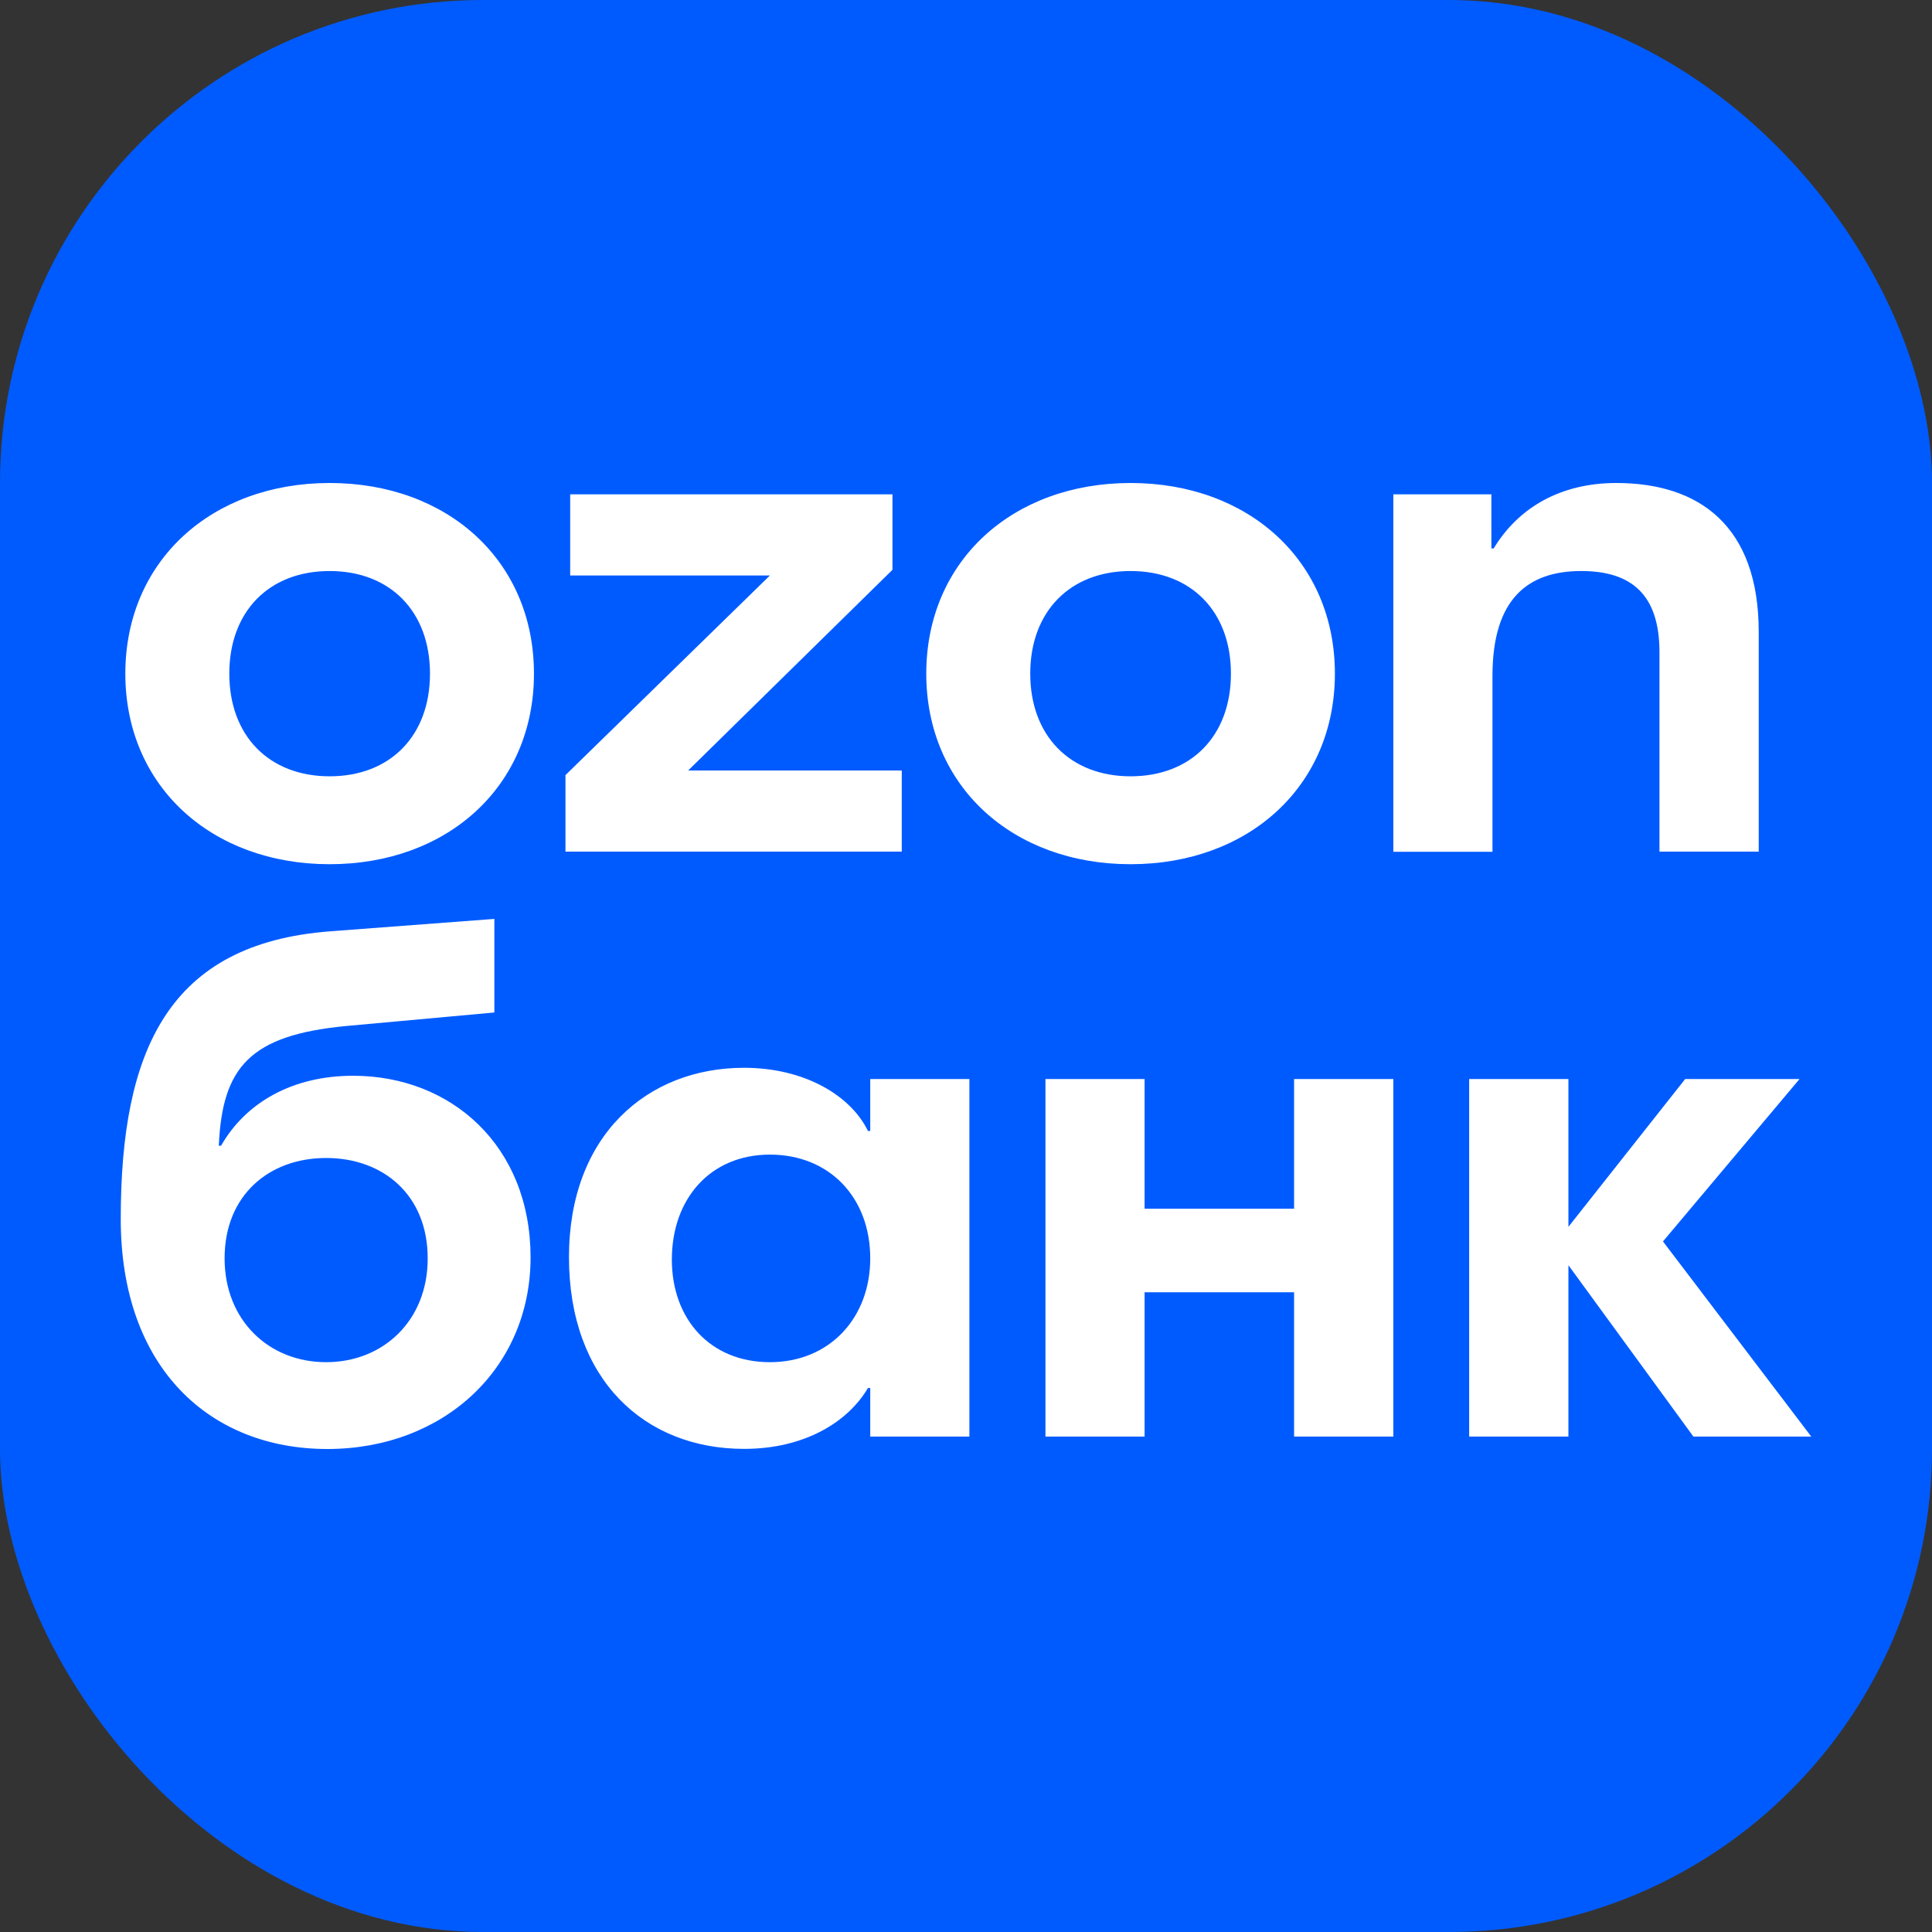 <svg width="16" height="16" viewBox="0 0 16 16" fill="none" xmlns="http://www.w3.org/2000/svg">
<rect x="0" y="0" width="16" height="16" fill="#333333" stroke="none"/>
<rect width="16" height="16" rx="4" fill="#005BFF"/>
<path d="M4.422 5.579C4.422 6.512 3.706 7.157 2.73 7.157C1.754 7.157 1.038 6.513 1.038 5.579C1.038 4.644 1.754 4 2.73 4C3.707 4 4.422 4.644 4.422 5.579ZM11.055 5.579C11.055 6.512 10.339 7.157 9.363 7.157C8.387 7.157 7.671 6.513 7.671 5.579C7.671 4.644 8.387 4 9.363 4C10.339 4 11.055 4.644 11.055 5.579ZM14.565 5.233V7.053H13.743V5.401C13.743 4.924 13.511 4.729 13.095 4.729C12.66 4.729 12.36 4.952 12.36 5.597V7.054H11.539V4.094H12.351V4.542H12.37C12.573 4.206 12.921 4 13.386 4C14.072 4 14.565 4.355 14.565 5.233ZM11.539 8.936V11.897H10.717V10.702H9.479V11.897H8.658V8.936H9.479V10.01H10.717V8.936H11.539ZM7.207 8.936V9.366H7.188C7.042 9.067 6.656 8.843 6.162 8.843C5.36 8.843 4.712 9.403 4.712 10.411C4.712 11.429 5.341 11.999 6.162 11.999C6.665 11.999 7.023 11.775 7.188 11.495H7.207V11.897H8.028V8.936H7.207ZM2.924 8.909C2.421 8.909 2.034 9.132 1.831 9.488H1.812C1.841 8.834 2.073 8.573 2.866 8.497L4.094 8.385V7.61L2.731 7.713C1.397 7.816 1 8.694 1 10.095C1 11.336 1.745 12 2.711 12C3.669 12 4.394 11.337 4.394 10.412C4.393 9.488 3.736 8.909 2.924 8.909ZM4.722 4.094V4.766H6.376L4.683 6.419V7.053H7.468V6.381H5.699L7.391 4.719V4.094H4.722ZM6.376 11.281C5.883 11.281 5.564 10.926 5.564 10.431C5.564 9.927 5.883 9.562 6.376 9.562C6.869 9.562 7.207 9.917 7.207 10.421C7.207 10.916 6.869 11.281 6.376 11.281ZM1.899 5.579C1.899 6.092 2.227 6.429 2.73 6.429C3.232 6.429 3.561 6.093 3.561 5.579C3.561 5.065 3.232 4.729 2.73 4.729C2.227 4.729 1.899 5.065 1.899 5.579ZM8.532 5.579C8.532 6.092 8.861 6.429 9.363 6.429C9.866 6.429 10.194 6.093 10.194 5.579C10.194 5.065 9.866 4.729 9.363 4.729C8.861 4.729 8.532 5.065 8.532 5.579ZM2.701 11.281C2.227 11.281 1.86 10.935 1.86 10.421C1.86 9.899 2.227 9.59 2.701 9.59C3.175 9.59 3.542 9.898 3.542 10.421C3.543 10.935 3.175 11.281 2.701 11.281ZM14.024 11.897L12.989 10.478V11.897H12.167V8.936H12.989V10.16L13.956 8.936H14.903L13.772 10.281L15 11.897H14.024Z" fill="white"/>
</svg>

